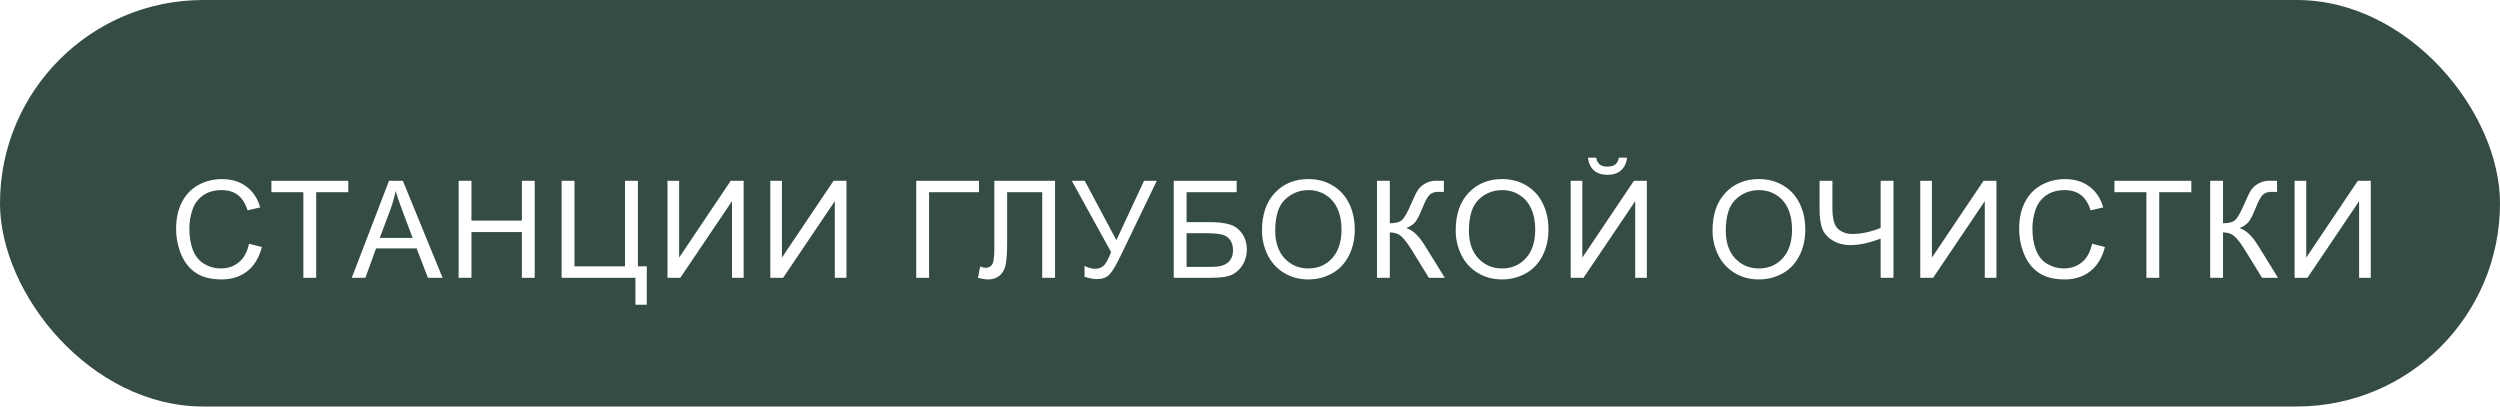 <?xml version="1.0" encoding="UTF-8"?> <svg xmlns="http://www.w3.org/2000/svg" width="369" height="60" viewBox="0 0 369 60" fill="none"> <rect width="369" height="60" rx="30" fill="#354C46"></rect> <g filter="url(#filter0_d_99_76)"> <path d="M32.758 31.98L34.652 32.459C34.255 34.015 33.539 35.203 32.504 36.023C31.475 36.837 30.215 37.244 28.725 37.244C27.182 37.244 25.925 36.932 24.955 36.307C23.991 35.675 23.256 34.764 22.748 33.572C22.247 32.381 21.996 31.102 21.996 29.734C21.996 28.244 22.279 26.945 22.846 25.838C23.419 24.725 24.229 23.881 25.277 23.309C26.332 22.729 27.491 22.439 28.754 22.439C30.186 22.439 31.391 22.804 32.367 23.533C33.344 24.262 34.024 25.288 34.408 26.609L32.543 27.049C32.211 26.007 31.729 25.249 31.098 24.773C30.466 24.298 29.672 24.061 28.715 24.061C27.615 24.061 26.693 24.324 25.951 24.852C25.215 25.379 24.698 26.088 24.398 26.98C24.099 27.866 23.949 28.781 23.949 29.725C23.949 30.942 24.125 32.007 24.477 32.918C24.835 33.823 25.388 34.5 26.137 34.949C26.885 35.398 27.696 35.623 28.568 35.623C29.63 35.623 30.528 35.317 31.264 34.705C31.999 34.093 32.497 33.185 32.758 31.98ZM40.775 37V24.373H36.058V22.684H47.406V24.373H42.669V37H40.775ZM47.922 37L53.42 22.684H55.461L61.321 37H59.163L57.493 32.664H51.506L49.934 37H47.922ZM52.053 31.121H56.907L55.413 27.156C54.957 25.952 54.618 24.962 54.397 24.188C54.215 25.105 53.957 26.017 53.625 26.922L52.053 31.121ZM63.693 37V22.684H65.588V28.562H73.029V22.684H74.923V37H73.029V30.252H65.588V37H63.693ZM78.897 22.684H80.792V35.31H88.253V22.684H90.157V35.31H91.466V40.975H89.786V37H78.897V22.684ZM94.522 22.684H96.24V34.022L103.857 22.684H105.762V37H104.043V25.691L96.416 37H94.522V22.684ZM109.696 22.684H111.415V34.022L119.032 22.684H120.937V37H119.218V25.691L111.591 37H109.696V22.684ZM131.238 22.684H140.496V24.373H133.132V37H131.238V22.684ZM142.761 22.684H151.725V37H149.831V24.373H144.655V31.746C144.655 33.243 144.583 34.34 144.44 35.037C144.304 35.734 144.011 36.277 143.561 36.668C143.112 37.052 142.542 37.244 141.852 37.244C141.436 37.244 140.934 37.166 140.348 37.01L140.671 35.33C140.983 35.46 141.25 35.525 141.471 35.525C141.901 35.525 142.223 35.366 142.438 35.047C142.653 34.721 142.761 33.96 142.761 32.762V22.684ZM154.195 22.684H156.109L160.777 31.453L164.859 22.684H166.744L161.373 33.816C160.702 35.21 160.152 36.121 159.723 36.551C159.293 36.98 158.678 37.195 157.877 37.195C157.389 37.195 156.79 37.081 156.08 36.853V35.232C156.588 35.525 157.125 35.672 157.691 35.672C158.154 35.672 158.551 35.525 158.883 35.232C159.221 34.933 159.592 34.256 159.996 33.201L154.195 22.684ZM169.243 22.684H178.53V24.373H171.138V28.787H174.556C175.819 28.787 176.821 28.908 177.564 29.148C178.312 29.389 178.911 29.845 179.361 30.516C179.81 31.18 180.034 31.954 180.034 32.84C180.034 33.562 179.872 34.24 179.546 34.871C179.227 35.496 178.749 36.007 178.111 36.404C177.473 36.801 176.385 37 174.849 37H169.243V22.684ZM171.138 35.389H174.927C175.949 35.389 176.714 35.18 177.222 34.764C177.736 34.347 177.993 33.722 177.993 32.889C177.993 32.296 177.847 31.801 177.554 31.404C177.261 31.007 176.854 30.744 176.333 30.613C175.812 30.483 174.924 30.418 173.667 30.418H171.138V35.389ZM182.27 30.027C182.27 27.651 182.908 25.792 184.184 24.451C185.46 23.104 187.107 22.43 189.125 22.43C190.447 22.43 191.638 22.745 192.7 23.377C193.761 24.009 194.568 24.891 195.121 26.023C195.681 27.15 195.961 28.429 195.961 29.861C195.961 31.313 195.668 32.612 195.082 33.758C194.496 34.904 193.666 35.773 192.592 36.365C191.518 36.951 190.359 37.244 189.116 37.244C187.768 37.244 186.564 36.919 185.502 36.268C184.441 35.617 183.637 34.728 183.09 33.602C182.543 32.475 182.27 31.284 182.27 30.027ZM184.223 30.057C184.223 31.782 184.685 33.143 185.61 34.139C186.541 35.128 187.706 35.623 189.106 35.623C190.532 35.623 191.704 35.122 192.621 34.119C193.546 33.117 194.008 31.694 194.008 29.852C194.008 28.686 193.81 27.671 193.413 26.805C193.022 25.932 192.446 25.259 191.684 24.783C190.929 24.301 190.079 24.061 189.135 24.061C187.794 24.061 186.638 24.523 185.668 25.447C184.705 26.365 184.223 27.902 184.223 30.057ZM199.242 22.684H201.136V28.953C202.002 28.953 202.611 28.787 202.962 28.455C203.314 28.116 203.763 27.309 204.31 26.033C204.707 25.096 205.033 24.435 205.287 24.051C205.547 23.66 205.915 23.335 206.39 23.074C206.865 22.807 207.39 22.674 207.962 22.674C208.692 22.674 209.076 22.68 209.115 22.693V24.334C209.05 24.334 208.923 24.331 208.734 24.324C208.526 24.318 208.399 24.314 208.353 24.314C207.748 24.314 207.298 24.461 207.005 24.754C206.706 25.047 206.364 25.672 205.98 26.629C205.498 27.84 205.091 28.605 204.759 28.924C204.427 29.236 204.03 29.487 203.568 29.676C204.492 29.93 205.404 30.783 206.302 32.234L209.252 37H206.898L204.505 33.113C203.848 32.039 203.298 31.303 202.855 30.906C202.412 30.503 201.839 30.301 201.136 30.301V37H199.242V22.684ZM210.862 30.027C210.862 27.651 211.5 25.792 212.776 24.451C214.052 23.104 215.699 22.43 217.718 22.43C219.039 22.43 220.231 22.745 221.292 23.377C222.353 24.009 223.16 24.891 223.714 26.023C224.274 27.15 224.554 28.429 224.554 29.861C224.554 31.313 224.261 32.612 223.675 33.758C223.089 34.904 222.259 35.773 221.184 36.365C220.11 36.951 218.951 37.244 217.708 37.244C216.36 37.244 215.156 36.919 214.095 36.268C213.033 35.617 212.229 34.728 211.682 33.602C211.136 32.475 210.862 31.284 210.862 30.027ZM212.815 30.057C212.815 31.782 213.277 33.143 214.202 34.139C215.133 35.128 216.298 35.623 217.698 35.623C219.124 35.623 220.296 35.122 221.214 34.119C222.138 33.117 222.6 31.694 222.6 29.852C222.6 28.686 222.402 27.671 222.005 26.805C221.614 25.932 221.038 25.259 220.276 24.783C219.521 24.301 218.671 24.061 217.727 24.061C216.386 24.061 215.231 24.523 214.261 25.447C213.297 26.365 212.815 27.902 212.815 30.057ZM227.834 22.684H229.553V34.022L237.17 22.684H239.074V37H237.355V25.691L229.729 37H227.834V22.684ZM234.953 19.275H236.154C236.057 20.089 235.757 20.714 235.256 21.15C234.761 21.587 234.1 21.805 233.273 21.805C232.44 21.805 231.773 21.59 231.271 21.16C230.777 20.724 230.48 20.096 230.383 19.275H231.584C231.675 19.718 231.854 20.05 232.121 20.271C232.395 20.486 232.759 20.594 233.215 20.594C233.742 20.594 234.139 20.49 234.406 20.281C234.68 20.066 234.862 19.731 234.953 19.275ZM248.77 30.027C248.77 27.651 249.408 25.792 250.684 24.451C251.96 23.104 253.607 22.43 255.625 22.43C256.947 22.43 258.138 22.745 259.2 23.377C260.261 24.009 261.068 24.891 261.621 26.023C262.181 27.15 262.461 28.429 262.461 29.861C262.461 31.313 262.168 32.612 261.582 33.758C260.996 34.904 260.166 35.773 259.092 36.365C258.018 36.951 256.859 37.244 255.616 37.244C254.268 37.244 253.064 36.919 252.002 36.268C250.941 35.617 250.137 34.728 249.59 33.602C249.043 32.475 248.77 31.284 248.77 30.027ZM250.723 30.057C250.723 31.782 251.185 33.143 252.11 34.139C253.041 35.128 254.206 35.623 255.606 35.623C257.032 35.623 258.204 35.122 259.121 34.119C260.046 33.117 260.508 31.694 260.508 29.852C260.508 28.686 260.31 27.671 259.913 26.805C259.522 25.932 258.946 25.259 258.184 24.783C257.429 24.301 256.579 24.061 255.635 24.061C254.294 24.061 253.138 24.523 252.168 25.447C251.205 26.365 250.723 27.902 250.723 30.057ZM275.478 37H273.584V31.229C271.884 31.86 270.397 32.176 269.121 32.176C268.125 32.176 267.246 31.945 266.484 31.482C265.722 31.014 265.211 30.421 264.951 29.705C264.697 28.989 264.57 28.051 264.57 26.893V22.684H266.464V26.717C266.464 28.279 266.748 29.308 267.314 29.803C267.887 30.291 268.574 30.535 269.375 30.535C270.709 30.535 272.112 30.239 273.584 29.646V22.684H275.478V37ZM279.432 22.684H281.151V34.022L288.768 22.684H290.673V37H288.954V25.691L281.327 37H279.432V22.684ZM304.793 31.98L306.688 32.459C306.29 34.015 305.574 35.203 304.539 36.023C303.51 36.837 302.251 37.244 300.76 37.244C299.217 37.244 297.96 36.932 296.99 36.307C296.027 35.675 295.291 34.764 294.783 33.572C294.282 32.381 294.031 31.102 294.031 29.734C294.031 28.244 294.314 26.945 294.881 25.838C295.454 24.725 296.264 23.881 297.312 23.309C298.367 22.729 299.526 22.439 300.789 22.439C302.221 22.439 303.426 22.804 304.402 23.533C305.379 24.262 306.059 25.288 306.443 26.609L304.578 27.049C304.246 26.007 303.764 25.249 303.133 24.773C302.501 24.298 301.707 24.061 300.75 24.061C299.65 24.061 298.729 24.324 297.986 24.852C297.251 25.379 296.733 26.088 296.434 26.98C296.134 27.866 295.984 28.781 295.984 29.725C295.984 30.942 296.16 32.007 296.512 32.918C296.87 33.823 297.423 34.5 298.172 34.949C298.921 35.398 299.731 35.623 300.604 35.623C301.665 35.623 302.563 35.317 303.299 34.705C304.035 34.093 304.533 33.185 304.793 31.98ZM312.81 37V24.373H308.093V22.684H319.441V24.373H314.704V37H312.81ZM322.223 22.684H324.118V28.953C324.983 28.953 325.592 28.787 325.944 28.455C326.295 28.116 326.745 27.309 327.291 26.033C327.689 25.096 328.014 24.435 328.268 24.051C328.528 23.66 328.896 23.335 329.371 23.074C329.847 22.807 330.371 22.674 330.944 22.674C331.673 22.674 332.057 22.68 332.096 22.693V24.334C332.031 24.334 331.904 24.331 331.715 24.324C331.507 24.318 331.38 24.314 331.334 24.314C330.729 24.314 330.28 24.461 329.987 24.754C329.687 25.047 329.345 25.672 328.961 26.629C328.48 27.84 328.073 28.605 327.741 28.924C327.409 29.236 327.011 29.487 326.549 29.676C327.474 29.93 328.385 30.783 329.284 32.234L332.233 37H329.879L327.487 33.113C326.829 32.039 326.279 31.303 325.836 30.906C325.394 30.503 324.821 30.301 324.118 30.301V37H322.223V22.684ZM334.683 22.684H336.402V34.022L344.019 22.684H345.923V37H344.205V25.691L336.578 37H334.683V22.684Z" fill="white"></path> </g> <defs> <filter id="filter0_d_99_76" x="21.996" y="19.275" width="331.927" height="29.699" filterUnits="userSpaceOnUse" color-interpolation-filters="sRGB"> <feFlood flood-opacity="0" result="BackgroundImageFix"></feFlood> <feColorMatrix in="SourceAlpha" type="matrix" values="0 0 0 0 0 0 0 0 0 0 0 0 0 0 0 0 0 0 127 0" result="hardAlpha"></feColorMatrix> <feOffset dx="4" dy="4"></feOffset> <feGaussianBlur stdDeviation="2"></feGaussianBlur> <feComposite in2="hardAlpha" operator="out"></feComposite> <feColorMatrix type="matrix" values="0 0 0 0 0.741 0 0 0 0 0.812 0 0 0 0 0.749 0 0 0 0.5 0"></feColorMatrix> <feBlend mode="normal" in2="BackgroundImageFix" result="effect1_dropShadow_99_76"></feBlend> <feBlend mode="normal" in="SourceGraphic" in2="effect1_dropShadow_99_76" result="shape"></feBlend> </filter> </defs> </svg> 
